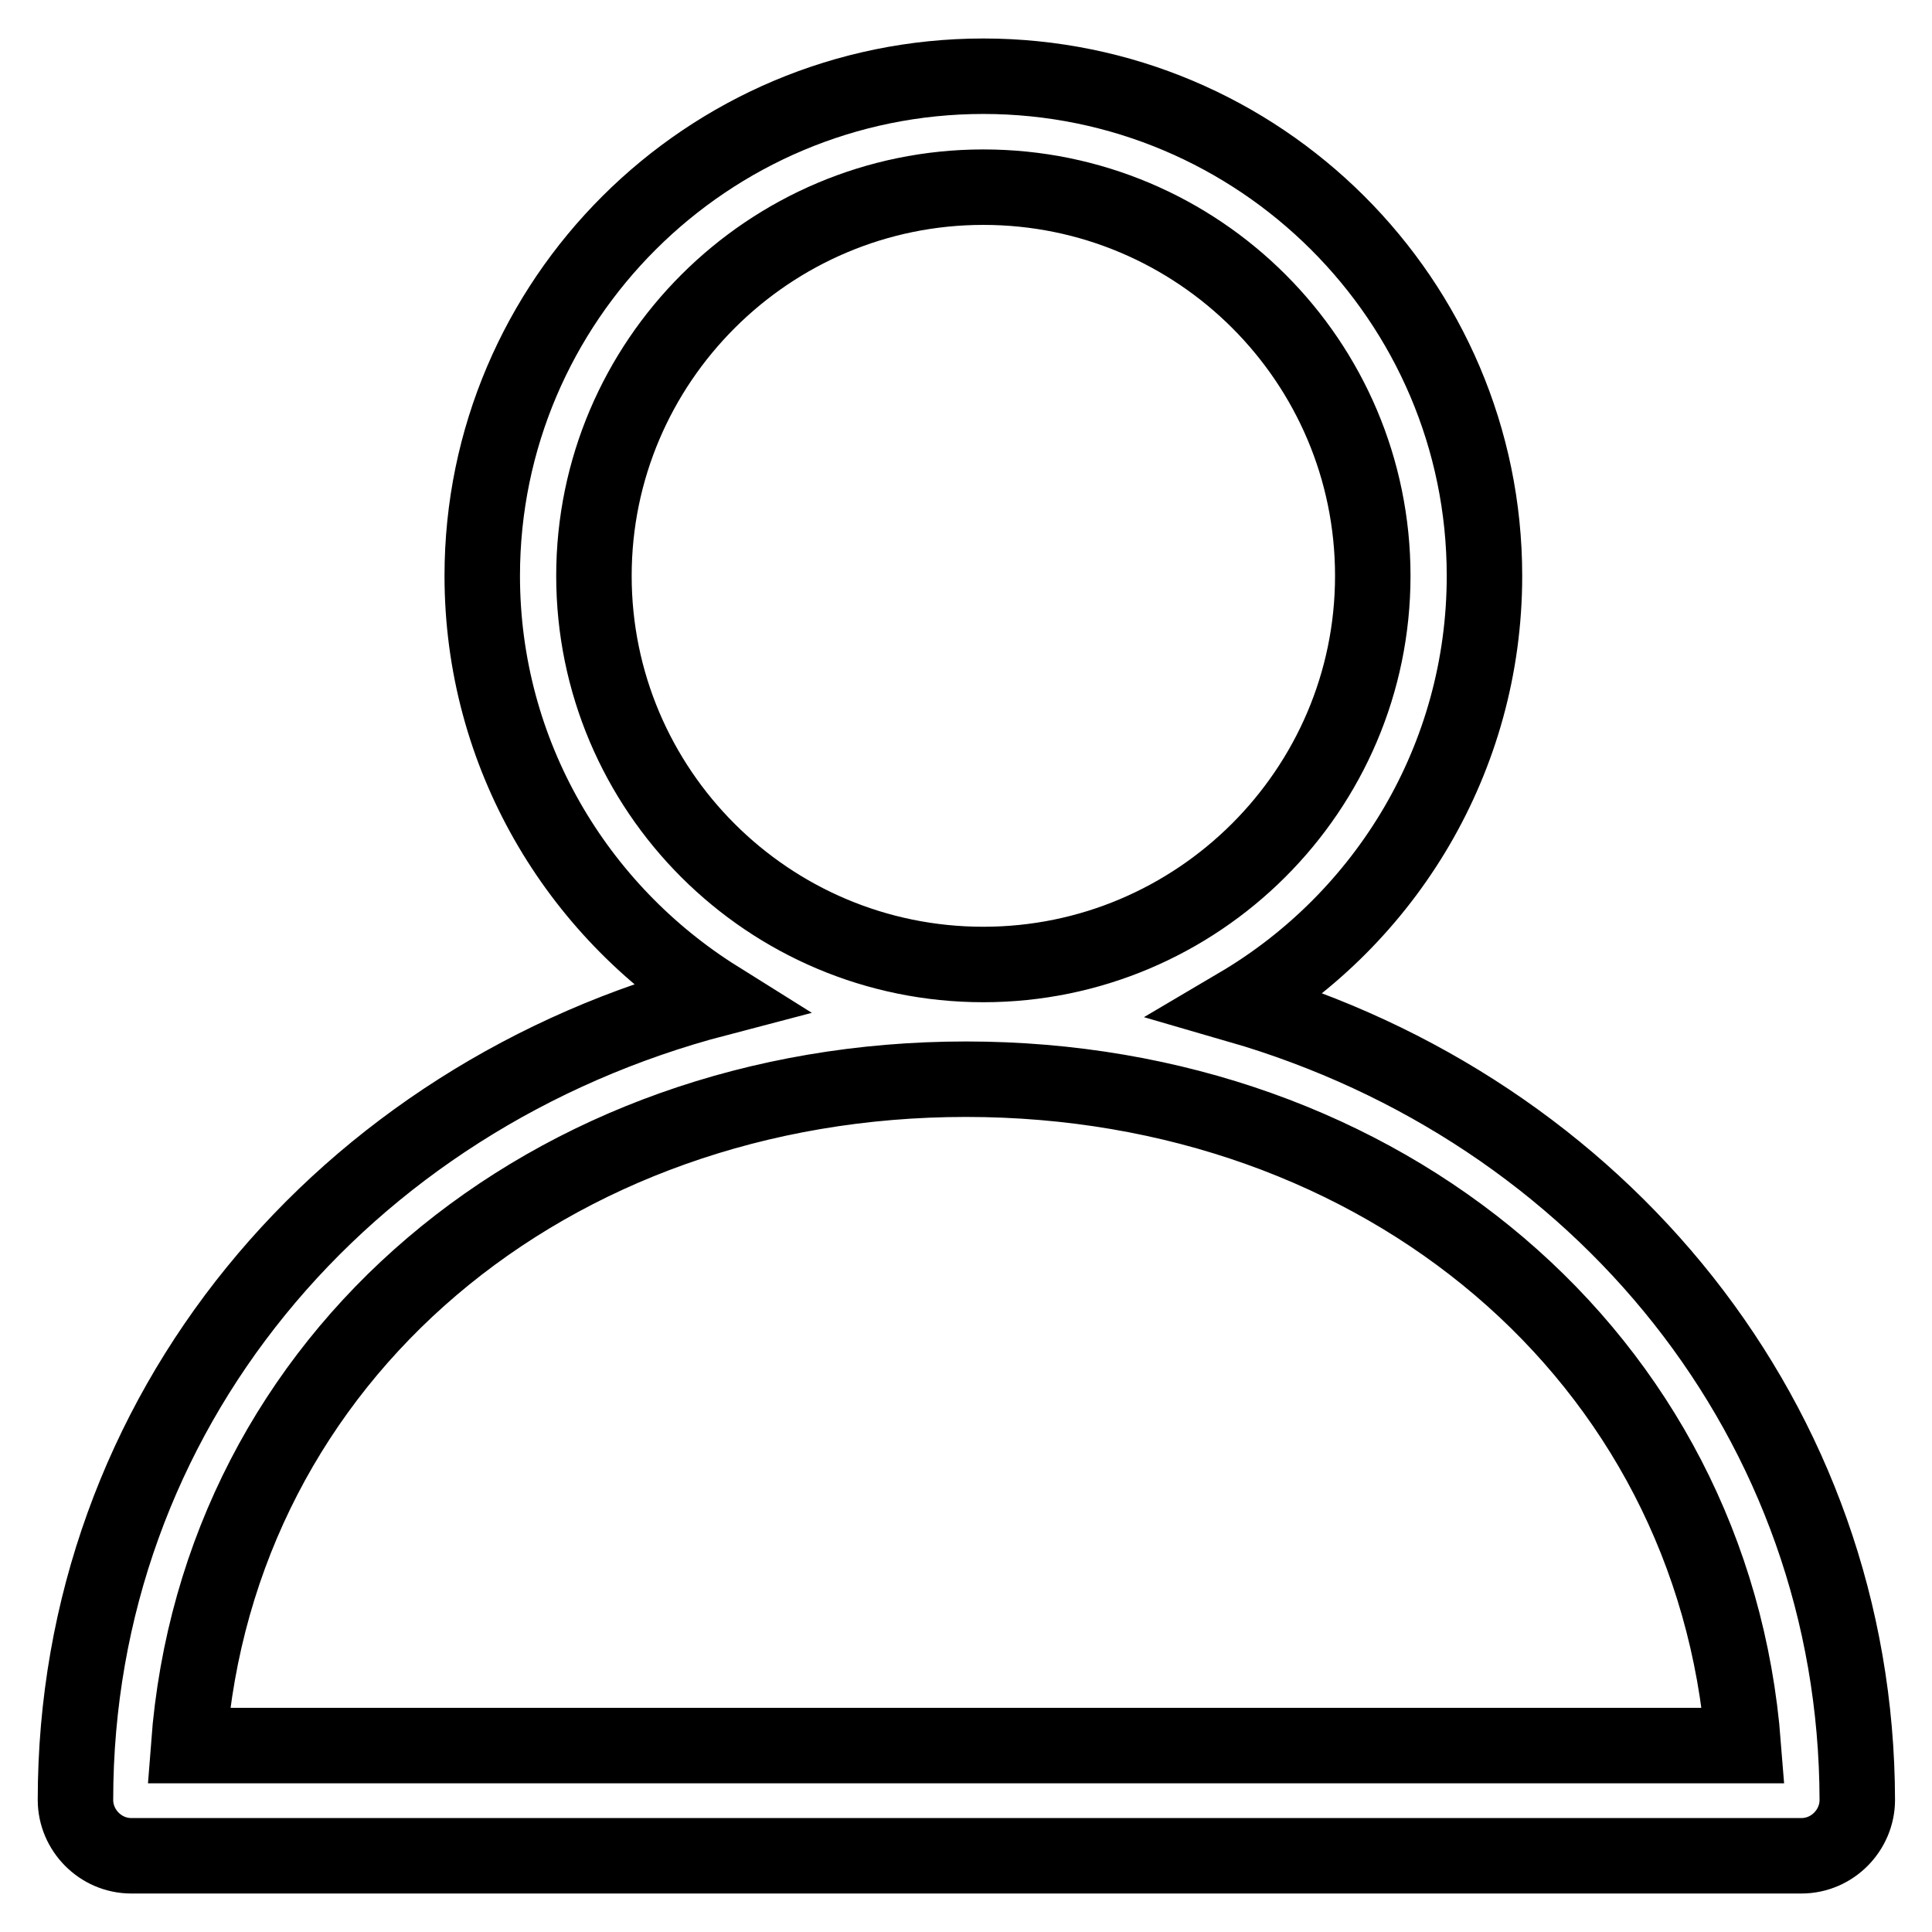 <?xml version="1.0" encoding="utf-8"?>
<!-- Svg Vector Icons : http://www.onlinewebfonts.com/icon -->
<!DOCTYPE svg PUBLIC "-//W3C//DTD SVG 1.1//EN" "http://www.w3.org/Graphics/SVG/1.1/DTD/svg11.dtd">
<svg version="1.1" xmlns="http://www.w3.org/2000/svg" xmlns:xlink="http://www.w3.org/1999/xlink" x="0px" y="0px" viewBox="0 0 256 256" enable-background="new 0 0 256 256" xml:space="preserve">
<g><g><path stroke-width="10" fill-opacity="0" stroke="#000000"  d="M164.1,133.2c19.5-11.5,32.6-32.7,32.6-56.9c0-36.5-29.8-66.2-66.4-66.2c-36.6,0-66.4,29.7-66.4,66.2c0,23.6,12.5,44.3,31.2,56c-49.7,13-85.1,55-85.1,106.2c0,4,3.3,7.4,7.4,7.4h221.3c4.1,0,7.4-3.4,7.4-7.4C246,188.5,212.1,147.1,164.1,133.2z M78.7,76.3c0-28.4,23.2-51.5,51.6-51.5c28.5,0,51.6,23.1,51.6,51.5c0,28.4-23.2,51.5-51.6,51.5C101.8,127.8,78.7,104.7,78.7,76.3z M25,231.3c3.9-51.6,47.8-88.3,103-88.3c55.2,0,99,36.8,103,88.3L25,231.3L25,231.3z"/></g></g>
</svg>